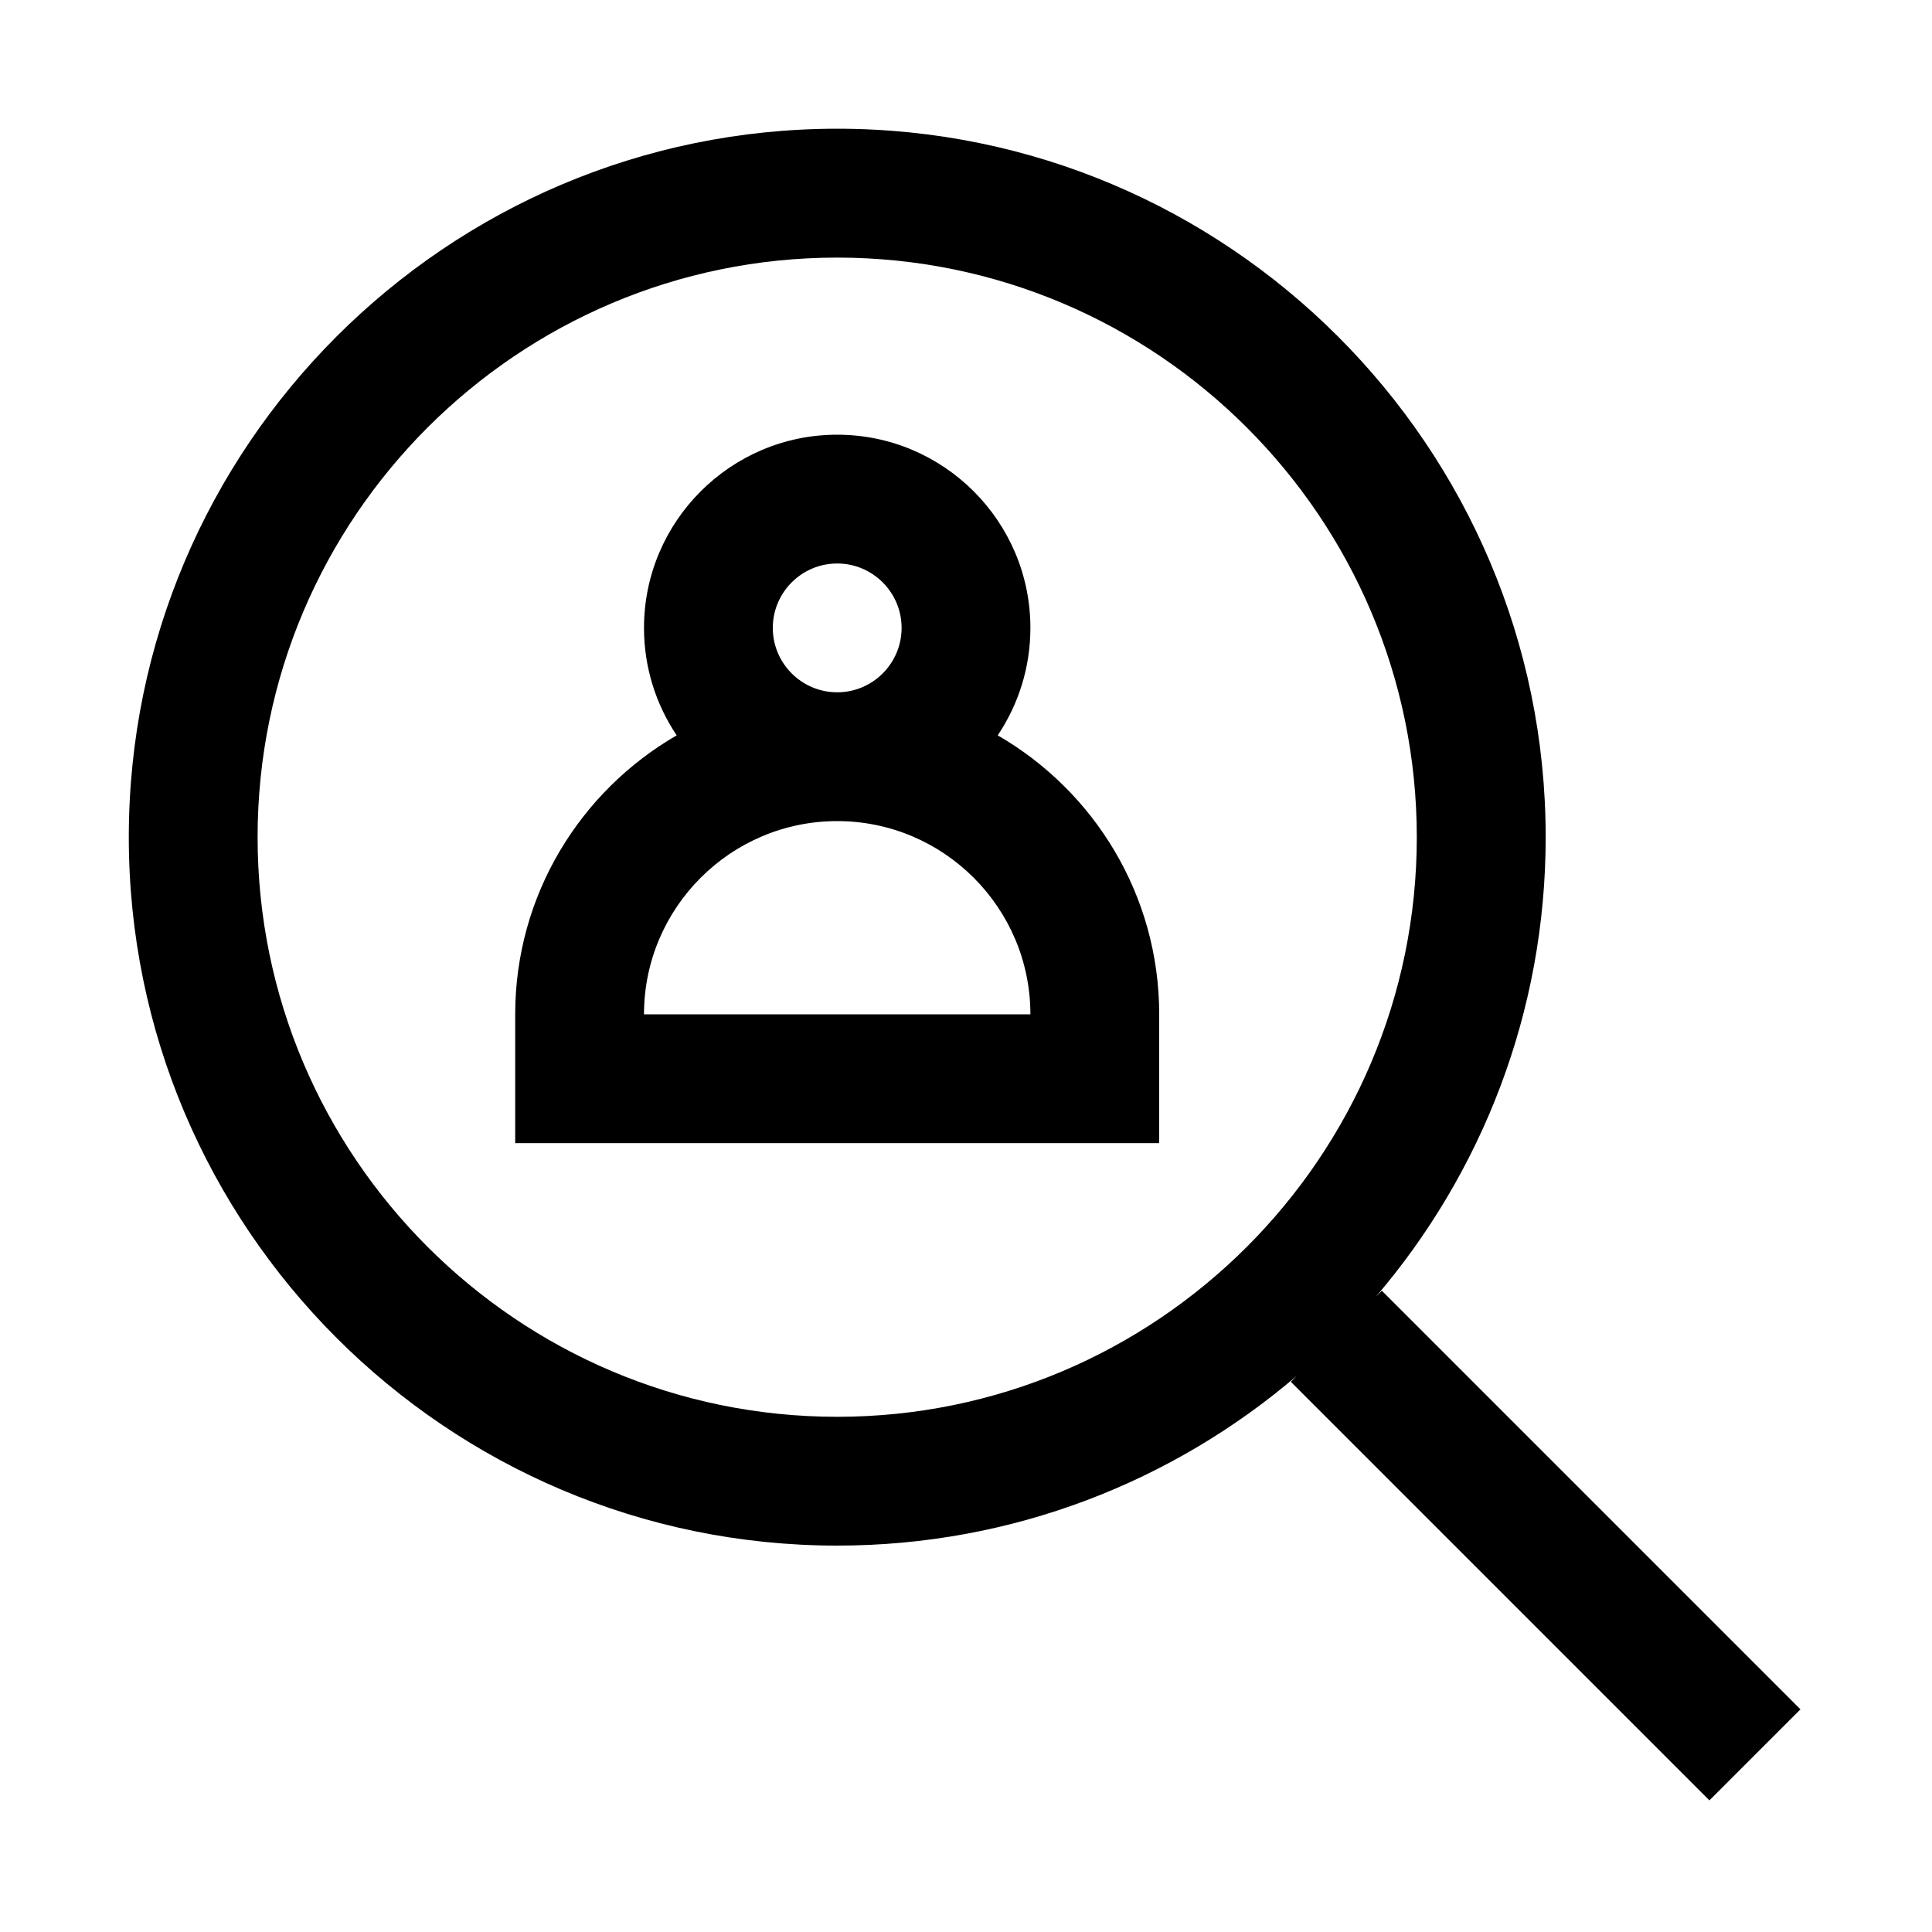 <svg width="24" height="24" viewBox="0 0 24 24" xmlns="http://www.w3.org/2000/svg">
<path d="M17.166 16.034L17.092 16.108C18.406 14.57 19.201 12.576 19.201 10.399C19.201 5.547 15.253 1.599 10.401 1.599C5.549 1.599 1.6 5.548 1.6 10.4C1.6 15.252 5.548 19.2 10.4 19.2C12.577 19.2 14.571 18.405 16.109 17.091L16.035 17.165L21.235 22.365L22.366 21.234L17.166 16.034ZM10.4 17.6C6.43 17.6 3.2 14.37 3.2 10.4C3.2 6.43 6.43 3.2 10.4 3.2C14.37 3.2 17.6 6.43 17.6 10.4C17.6 14.37 14.37 17.6 10.4 17.6ZM12.394 9.135C12.65 8.753 12.8 8.294 12.8 7.8C12.8 6.477 11.723 5.4 10.4 5.4C9.077 5.4 8 6.477 8 7.8C8 8.294 8.15 8.753 8.406 9.135C7.208 9.827 6.4 11.121 6.4 12.6V14.2H14.4V12.6C14.4 11.12 13.592 9.826 12.394 9.135ZM10.4 7C10.841 7 11.2 7.359 11.2 7.8C11.2 8.241 10.841 8.6 10.4 8.6C9.959 8.6 9.6 8.241 9.6 7.8C9.6 7.359 9.959 7 10.4 7ZM8 12.6C8 11.277 9.077 10.2 10.4 10.2C11.723 10.2 12.8 11.277 12.8 12.6H8Z"/>
</svg>
